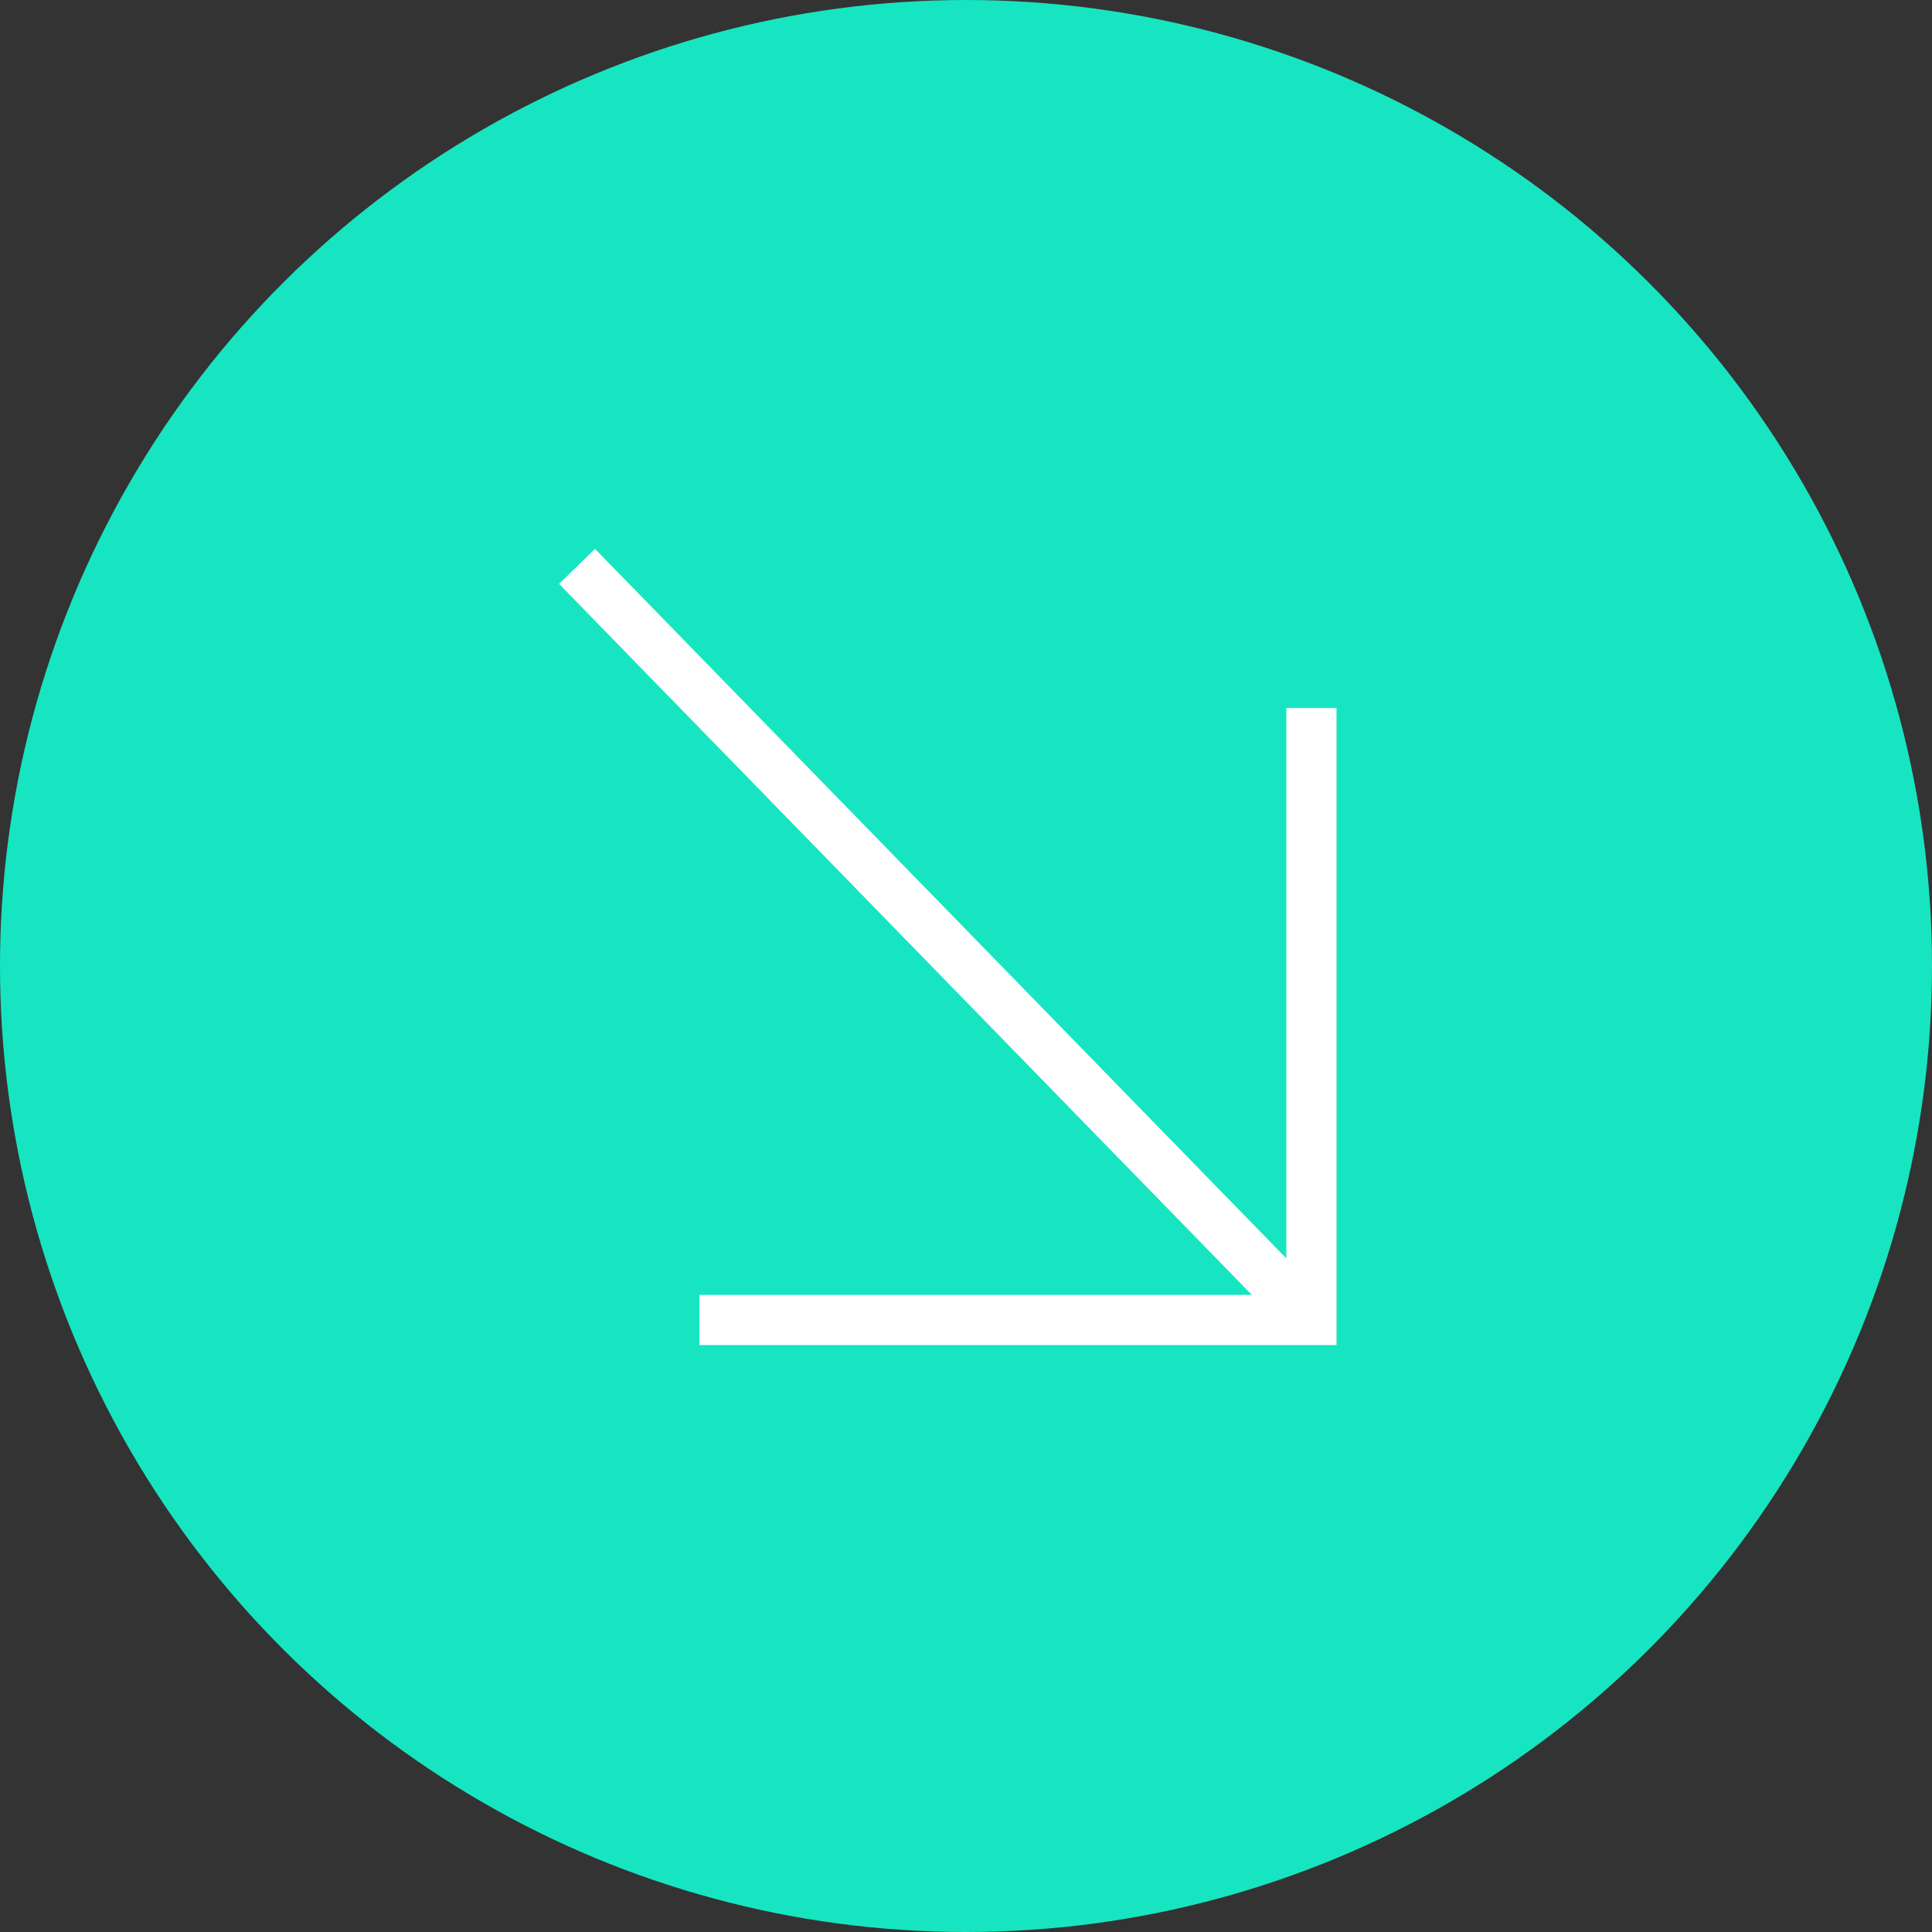 <svg xmlns="http://www.w3.org/2000/svg" width="77" height="77" viewBox="0 0 77 77">
  <rect x="0" y="0" width="77" height="77" fill="#333333" stroke="none"/>
  <g id="Group_1785" data-name="Group 1785" transform="translate(1221.625 -944.625) rotate(90)">
    <circle id="Ellipse_116" data-name="Ellipse 116" cx="38.5" cy="38.5" r="38.5" transform="translate(944.625 1144.625)" fill="#17e5c1"/>
    <g id="Group_934" data-name="Group 934" transform="translate(967.198 1169.358)">
      <path id="Path_2293" data-name="Path 2293" d="M0,0H24.391V24.391" transform="translate(5.645 0)" fill="none" stroke="#fff" stroke-width="2"/>
      <line id="Line_62" data-name="Line 62" y1="29.13" x2="29.897" transform="translate(0 0.139)" fill="none" stroke="#fff" stroke-width="2"/>
    </g>
  </g>
</svg>
